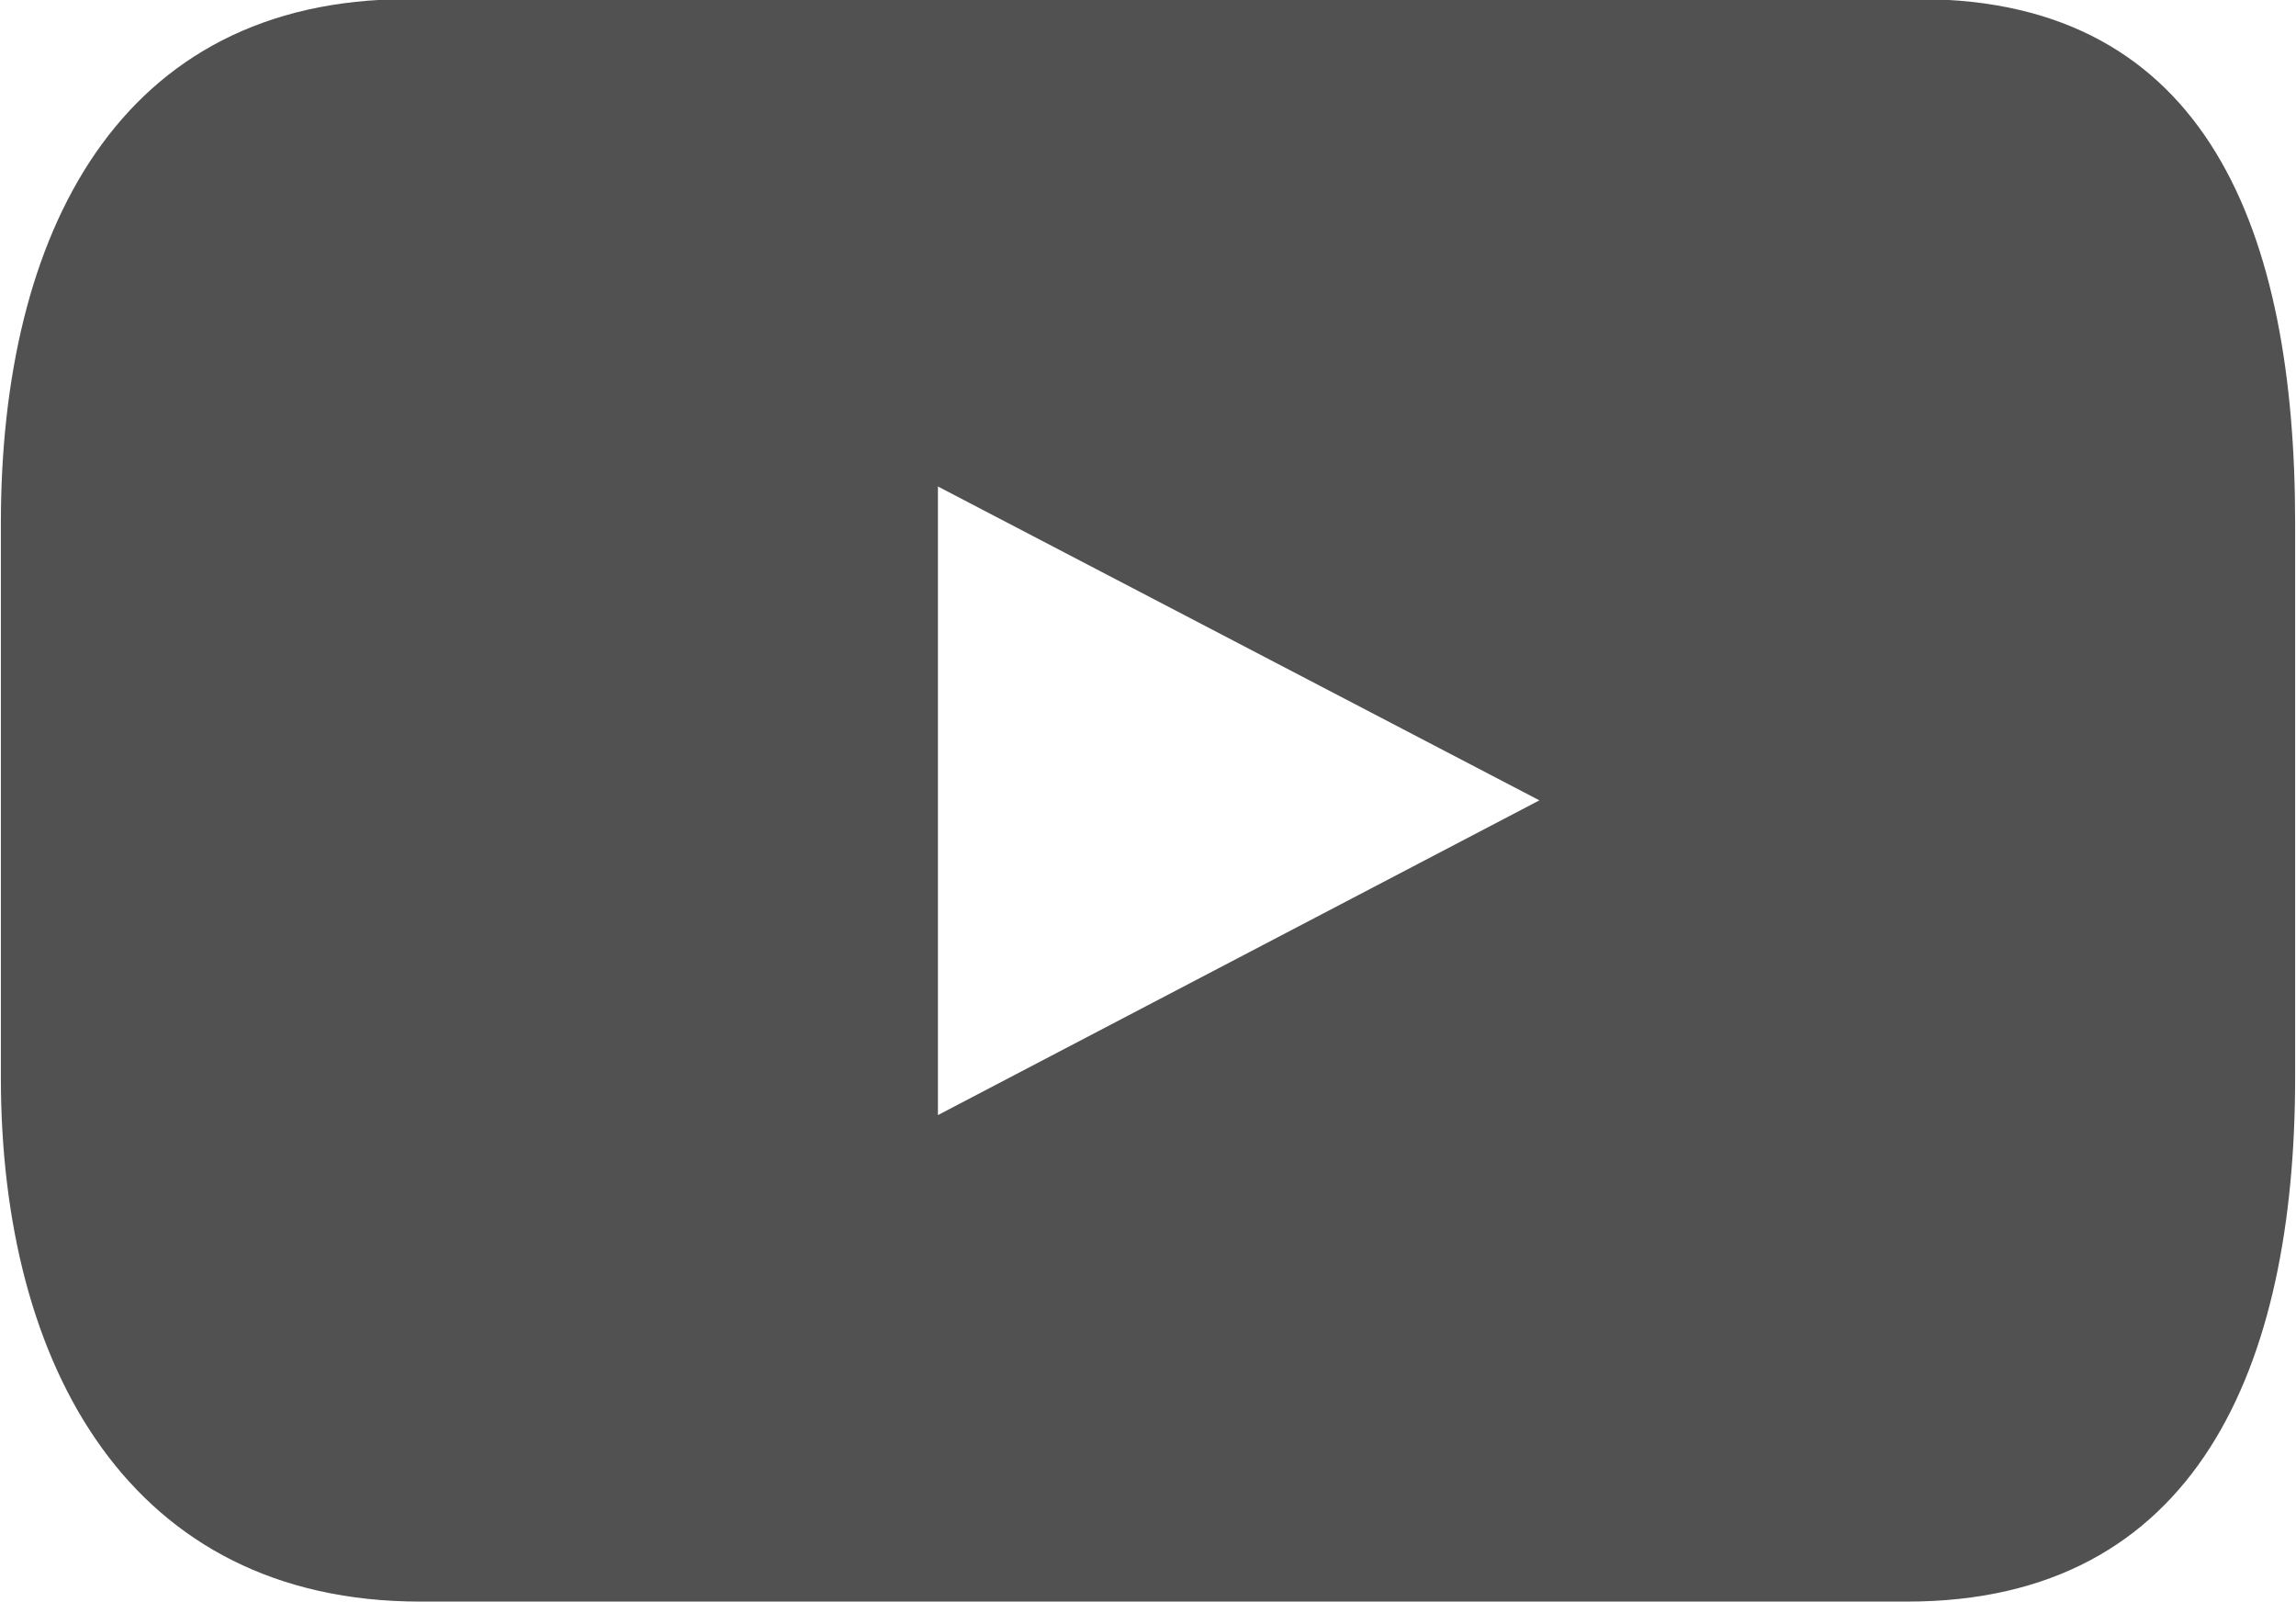 <svg xmlns="http://www.w3.org/2000/svg" width="26.34" height="18.38" viewBox="0 0 26.34 18.38">
  <defs>
    <style>
      .cls-1 {
        fill: #515151;
        fill-rule: evenodd;
      }
    </style>
  </defs>
  <path id="footer_youtube.svg" data-name="footer youtube.svg" class="cls-1" d="M1576.3,8015.11h-17.34c-3.32,0-4.67,2.69-4.67,6.01v6.36c0,3.32,1.49,6.01,4.81,6.01h17.06c3.32,0,4.45-2.69,4.45-6.01v-6.36C1580.61,8017.8,1579.62,8015.11,1576.3,8015.11Zm-11.26,12.8v-7.21l6.9,3.6Z" transform="translate(-1554.28 -8015.12)"/>
</svg>

